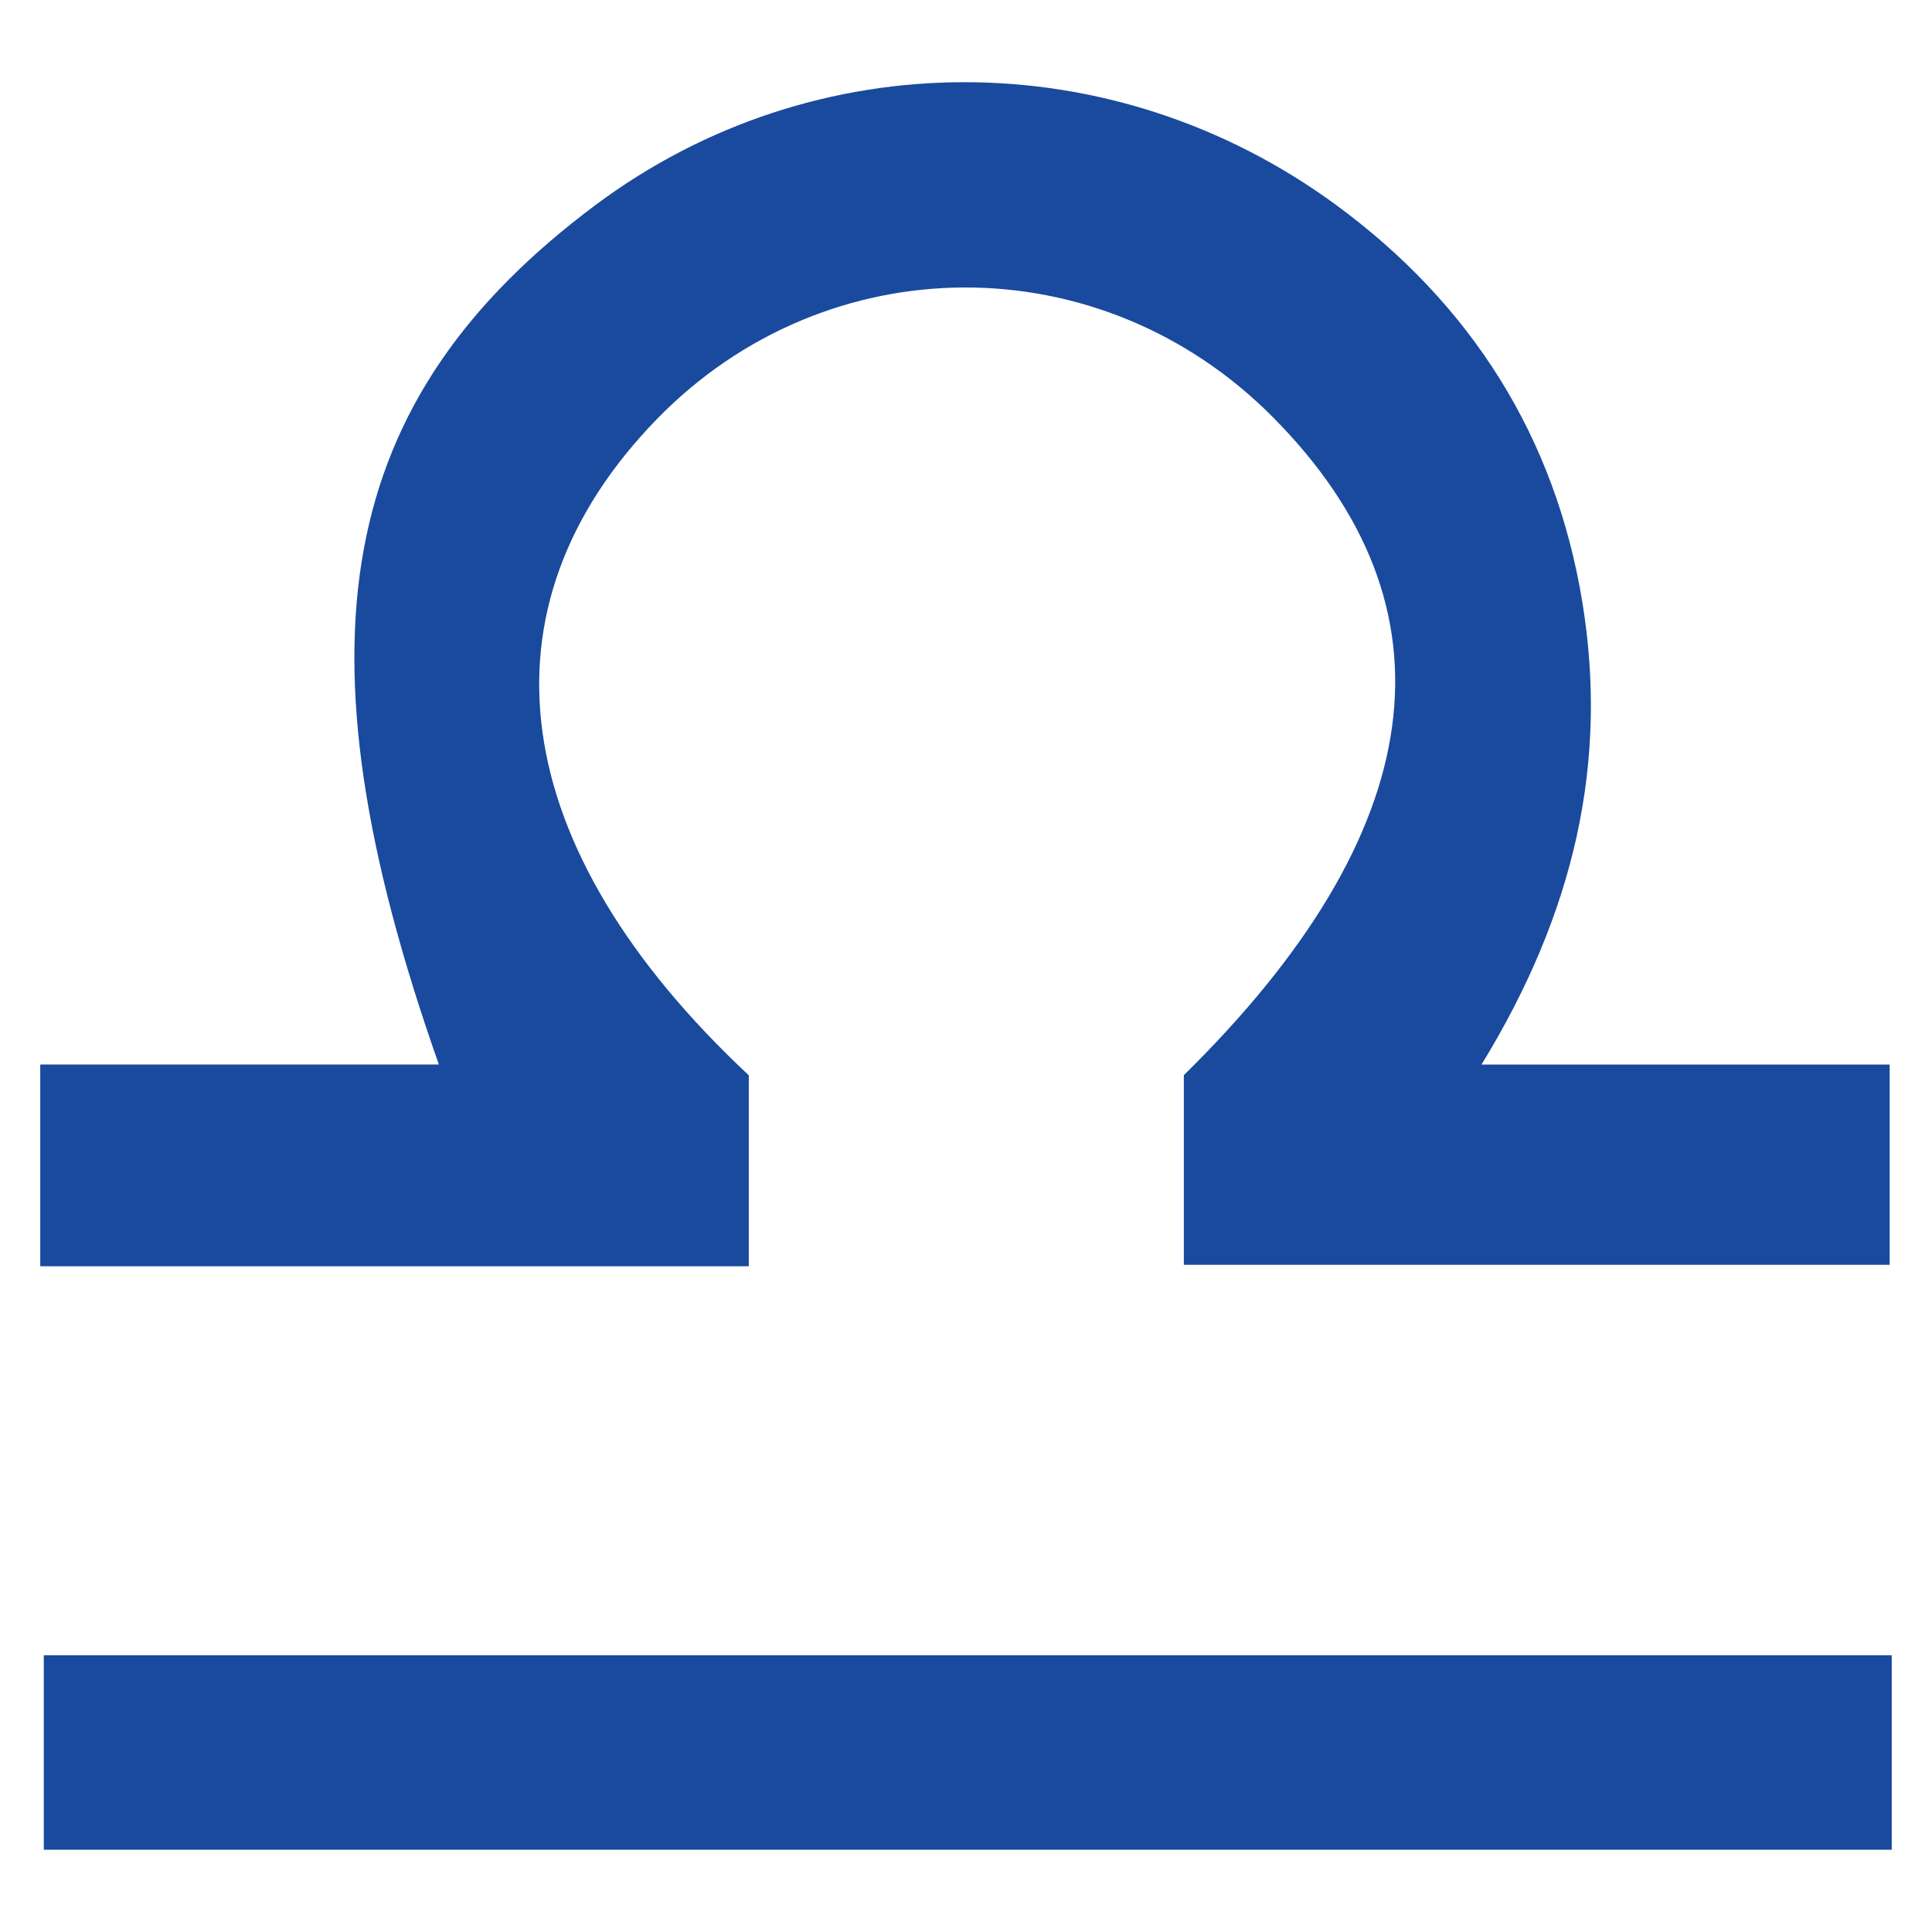 <?xml version="1.0" encoding="utf-8"?>
<!-- Generator: Adobe Illustrator 26.0.2, SVG Export Plug-In . SVG Version: 6.00 Build 0)  -->
<svg version="1.1" id="レイヤー_1" xmlns="http://www.w3.org/2000/svg" xmlns:xlink="http://www.w3.org/1999/xlink" x="0px"
	 y="0px" viewBox="0 0 120 120" style="enable-background:new 0 0 120 120;" xml:space="preserve">
<style type="text/css">
	.st0{fill:#1A4A9E;}
</style>
<path class="st0" d="M46.51,66.79c0,4.11,0,7.8,0,11.86c-14.81,0-29.23,0-44.01,0c0-4.17,0-8.01,0-12.53c8.36,0,16.45,0,24.76,0
	c-9.27-26.26-6.41-41.36,9.76-53.41C50.62,2.58,69.12,2.55,83,12.74c8.37,6.15,13.6,14.39,15.28,24.65
	c1.63,9.95-0.48,19.3-6.26,28.73c8.91,0,16.87,0,25.35,0c0,4.41,0,8.2,0,12.44c-14.53,0-28.97,0-43.84,0c0-3.94,0-7.8,0-11.78
	c15.38-15.12,17.29-29.05,5.5-40.9c-10.69-10.75-27.65-10.69-38.21,0.13C29.35,37.79,31.41,52.67,46.51,66.79z"/>
<path class="st0" d="M117.5,114.89c-38.36,0-76.31,0-114.78,0c0-3.88,0-7.83,0-12.08c38.23,0,76.3,0,114.78,0
	C117.5,106.83,117.5,110.5,117.5,114.89z"/>
</svg>
